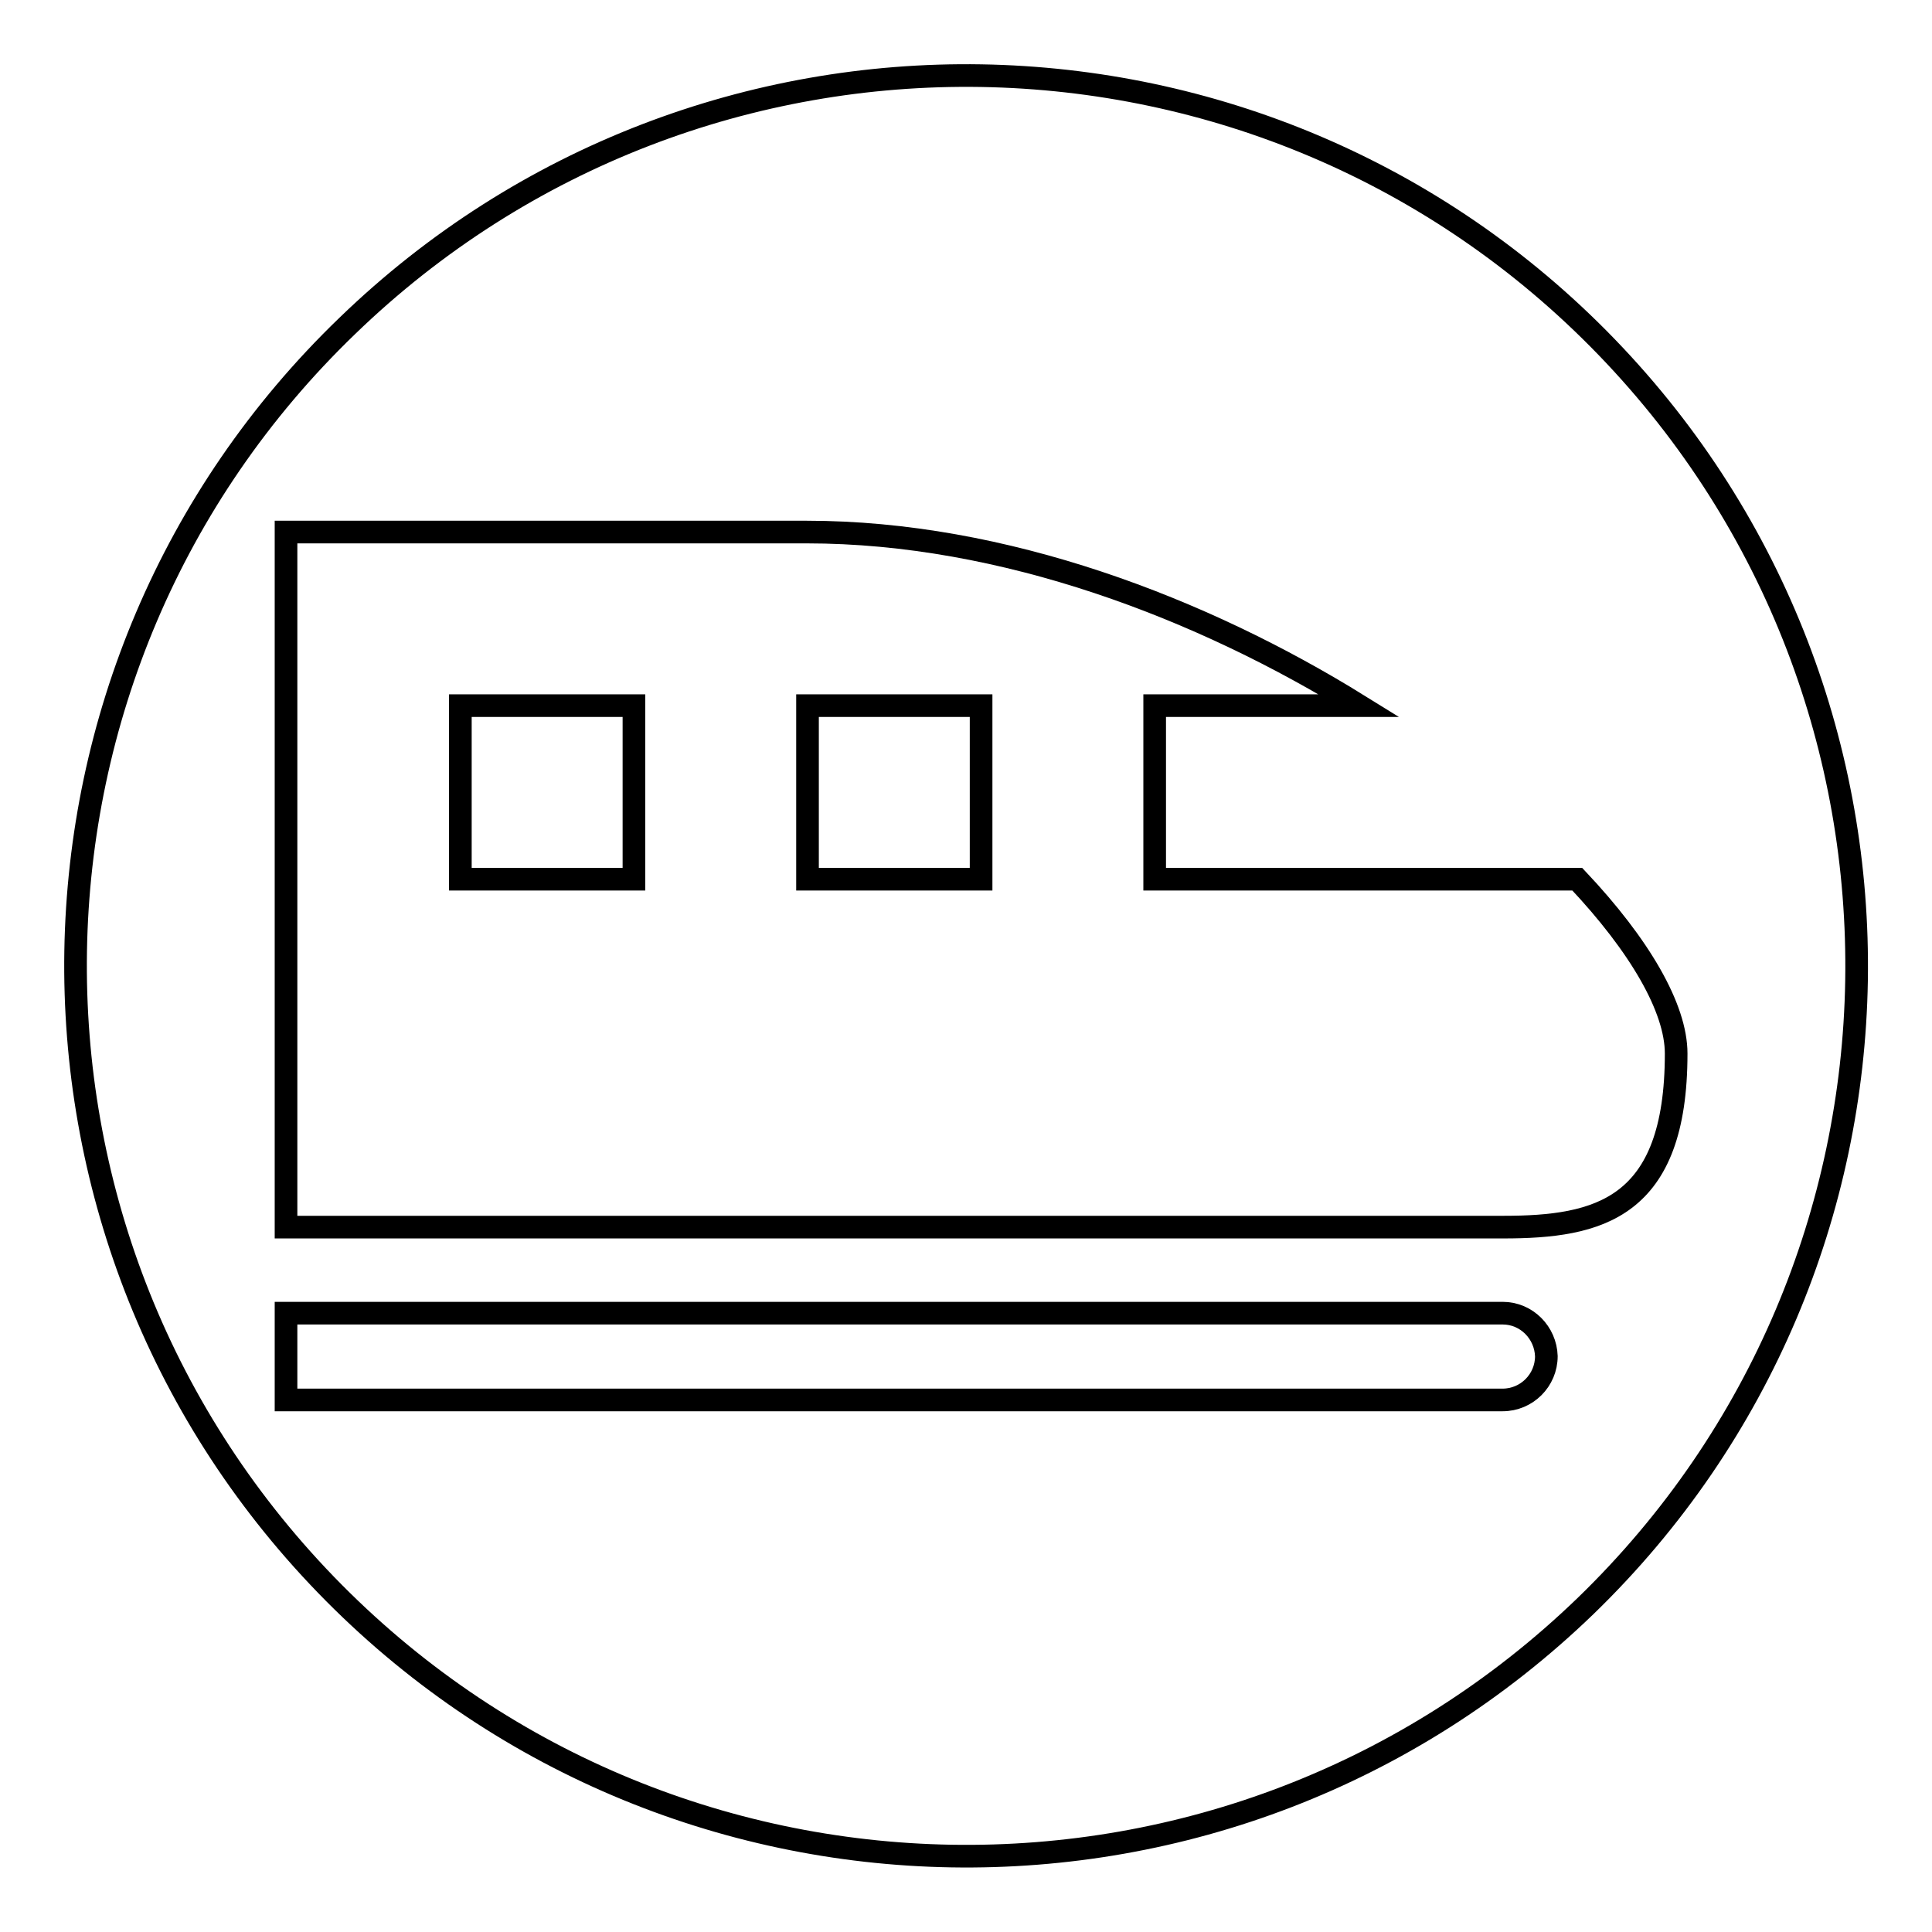 <?xml version="1.0" encoding="utf-8"?>
<!-- Svg Vector Icons : http://www.onlinewebfonts.com/icon -->
<!DOCTYPE svg PUBLIC "-//W3C//DTD SVG 1.1//EN" "http://www.w3.org/Graphics/SVG/1.1/DTD/svg11.dtd">
<svg version="1.1" xmlns="http://www.w3.org/2000/svg" xmlns:xlink="http://www.w3.org/1999/xlink" x="0px" y="0px" viewBox="0 0 256 256" enable-background="new 0 0 256 256" xml:space="preserve">
<g><g><path stroke-width="3" fill-opacity="0" stroke="#000000"  d="M212.9,46C167.6-0.9,92.8-2.1,46,43.2C-0.9,88.4-2.1,163.2,43.2,210c45.3,46.8,120,48.1,166.9,2.8C256.9,167.5,258.1,92.8,212.9,46L212.9,46z"/><path stroke-width="3" fill-opacity="0" stroke="#000000"  d="M199.1,174H37.9v11.5h161.2c3.2,0,5.8-2.6,5.8-5.8C204.8,176.6,202.3,174,199.1,174L199.1,174z M209,116.5H153v-23h27.1c-20.8-12.9-47.1-23-73.2-23H37.9v92.1h161.3c12.6,0,22.9-2.4,22.9-23C222.1,133.6,217.3,125.3,209,116.5L209,116.5z M84,116.5H61v-23h23V116.5L84,116.5z M130,116.5h-23v-23h23V116.5L130,116.5z"/></g></g>
</svg>